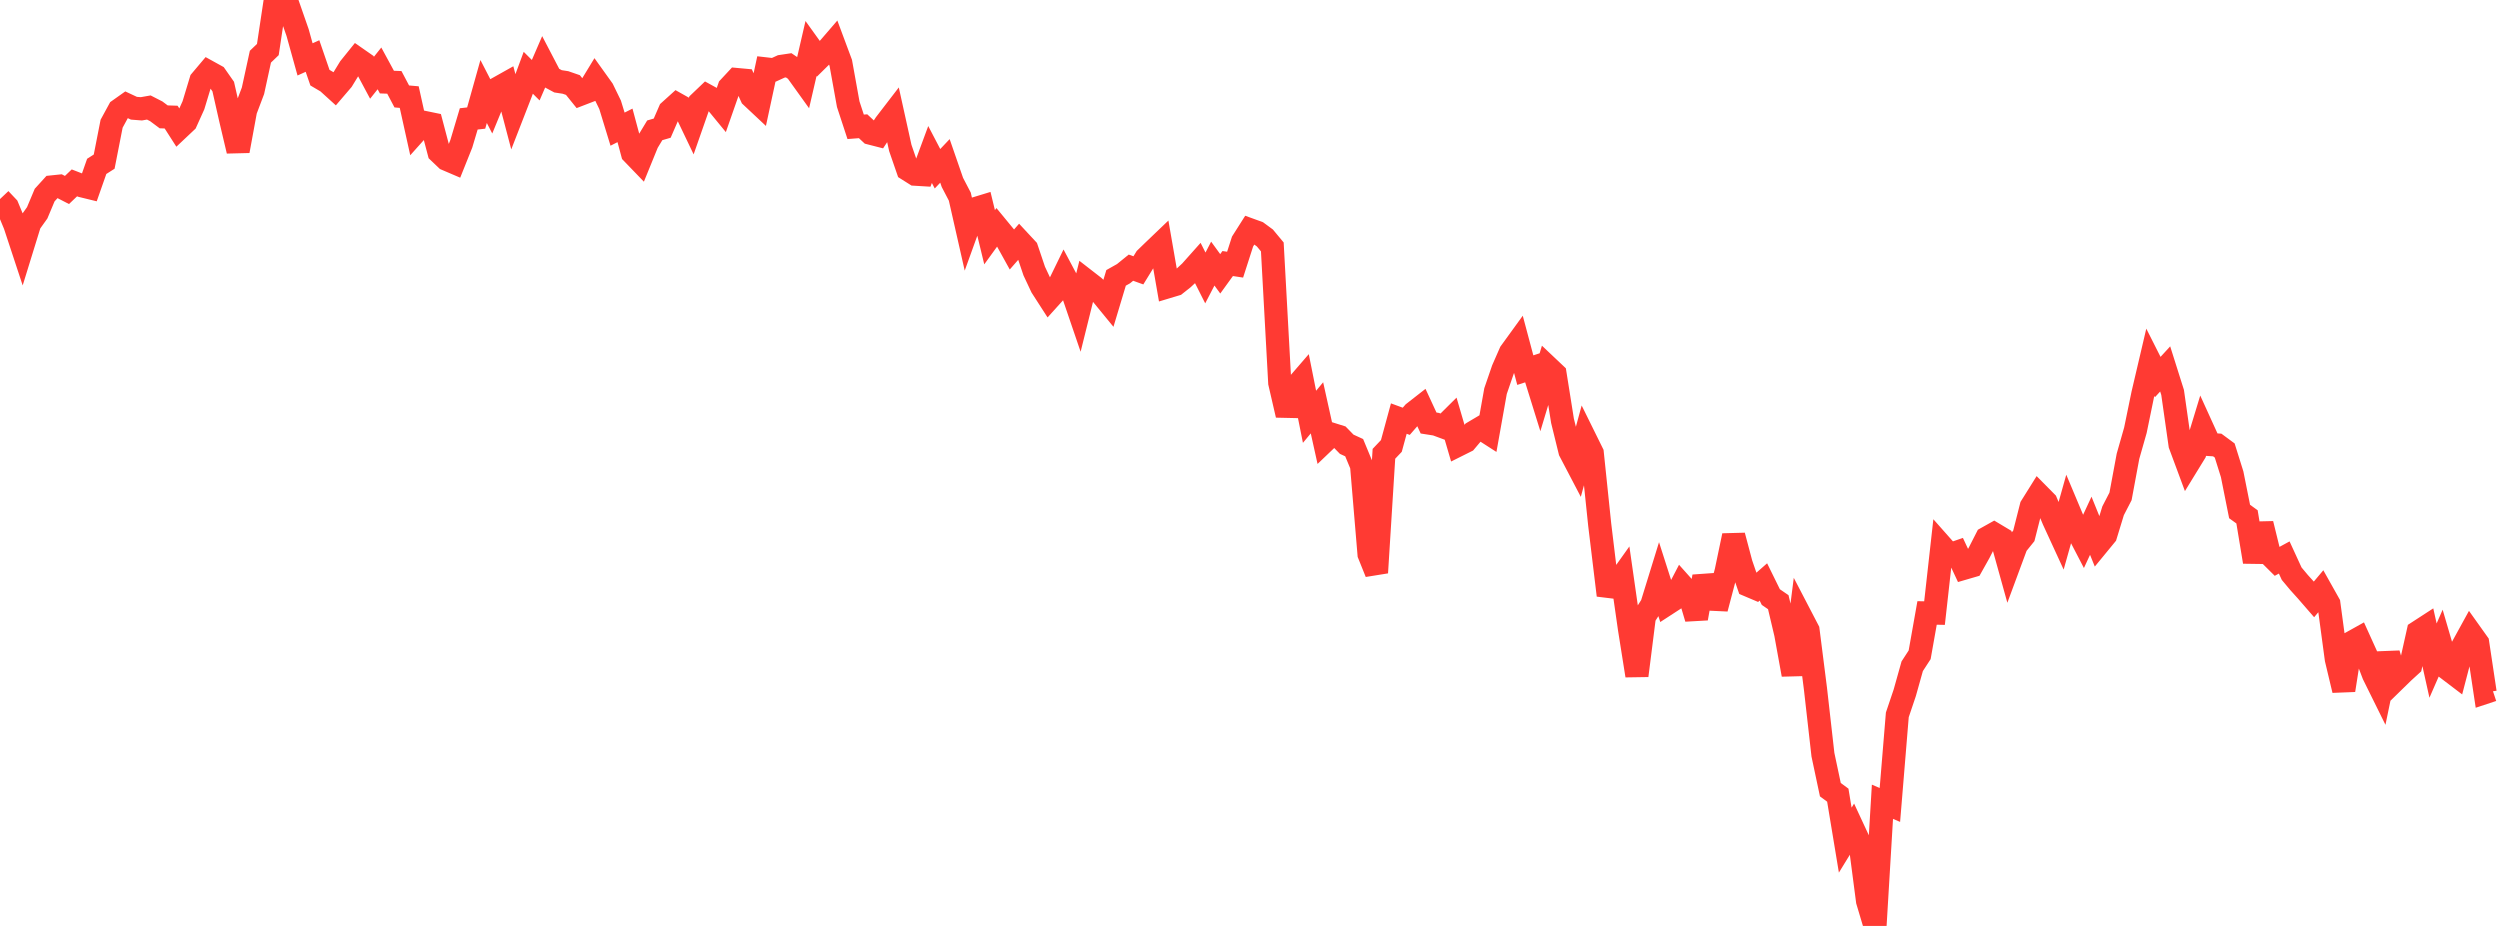 <?xml version="1.0" standalone="no"?>
<!DOCTYPE svg PUBLIC "-//W3C//DTD SVG 1.1//EN" "http://www.w3.org/Graphics/SVG/1.1/DTD/svg11.dtd">

<svg width="135" height="50" viewBox="0 0 135 50" preserveAspectRatio="none" 
  xmlns="http://www.w3.org/2000/svg"
  xmlns:xlink="http://www.w3.org/1999/xlink">


<polyline points="0.0, 10.749 0.402, 11.174 0.804, 12.143 1.205, 13.358 1.607, 12.056 2.009, 11.492 2.411, 10.535 2.812, 10.094 3.214, 10.052 3.616, 10.259 4.018, 9.875 4.42, 10.031 4.821, 10.129 5.223, 8.984 5.625, 8.728 6.027, 6.68 6.429, 5.941 6.83, 5.657 7.232, 5.845 7.634, 5.876 8.036, 5.805 8.438, 6.011 8.839, 6.31 9.241, 6.323 9.643, 6.951 10.045, 6.572 10.446, 5.684 10.848, 4.354 11.25, 3.878 11.652, 4.1 12.054, 4.675 12.455, 6.447 12.857, 8.15 13.259, 5.965 13.661, 4.902 14.062, 3.061 14.464, 2.675 14.866, 0.0 15.268, 0.756 15.67, 0.61 16.071, 1.761 16.473, 3.207 16.875, 3.025 17.277, 4.194 17.679, 4.431 18.08, 4.795 18.482, 4.326 18.884, 3.667 19.286, 3.168 19.688, 3.448 20.089, 4.198 20.491, 3.693 20.893, 4.433 21.295, 4.448 21.696, 5.208 22.098, 5.243 22.5, 7.059 22.902, 6.61 23.304, 6.693 23.705, 8.214 24.107, 8.597 24.509, 8.769 24.911, 7.765 25.312, 6.42 25.714, 6.375 26.116, 4.941 26.518, 5.721 26.92, 4.743 27.321, 4.518 27.723, 6.047 28.125, 5.014 28.527, 3.929 28.929, 4.331 29.33, 3.404 29.732, 4.175 30.134, 4.391 30.536, 4.453 30.938, 4.592 31.339, 5.09 31.741, 4.935 32.143, 4.274 32.545, 4.835 32.946, 5.66 33.348, 6.974 33.75, 6.77 34.152, 8.269 34.554, 8.686 34.955, 7.702 35.357, 7.037 35.759, 6.92 36.161, 5.994 36.562, 5.632 36.964, 5.858 37.366, 6.699 37.768, 5.55 38.17, 5.166 38.571, 5.387 38.973, 5.877 39.375, 4.726 39.777, 4.294 40.179, 4.331 40.58, 5.212 40.982, 5.589 41.384, 3.724 41.786, 3.77 42.188, 3.586 42.589, 3.526 42.991, 3.799 43.393, 4.359 43.795, 2.621 44.196, 3.179 44.598, 2.783 45.0, 2.317 45.402, 3.396 45.804, 5.626 46.205, 6.848 46.607, 6.817 47.009, 7.192 47.411, 7.295 47.812, 6.689 48.214, 6.166 48.616, 7.988 49.018, 9.153 49.42, 9.406 49.821, 9.43 50.223, 8.343 50.625, 9.112 51.027, 8.688 51.429, 9.85 51.83, 10.619 52.232, 12.392 52.634, 11.278 53.036, 11.155 53.438, 12.811 53.839, 12.257 54.241, 12.746 54.643, 13.472 55.045, 13.013 55.446, 13.444 55.848, 14.637 56.25, 15.493 56.652, 16.117 57.054, 15.672 57.455, 14.849 57.857, 15.605 58.259, 16.783 58.661, 15.165 59.062, 15.476 59.464, 15.853 59.866, 16.344 60.268, 15.005 60.67, 14.779 61.071, 14.454 61.473, 14.599 61.875, 13.945 62.277, 13.556 62.679, 13.171 63.08, 15.478 63.482, 15.357 63.884, 15.039 64.286, 14.666 64.688, 14.215 65.089, 15.009 65.491, 14.234 65.893, 14.786 66.295, 14.231 66.696, 14.292 67.098, 13.043 67.5, 12.409 67.902, 12.555 68.304, 12.851 68.705, 13.334 69.107, 20.674 69.509, 22.413 69.911, 20.963 70.312, 20.499 70.714, 22.507 71.116, 22.023 71.518, 23.835 71.92, 23.451 72.321, 23.577 72.723, 23.99 73.125, 24.174 73.527, 25.144 73.929, 29.927 74.33, 30.923 74.732, 24.505 75.134, 24.081 75.536, 22.603 75.938, 22.75 76.339, 22.289 76.741, 21.975 77.143, 22.843 77.545, 22.906 77.946, 23.054 78.348, 22.655 78.75, 24.028 79.152, 23.827 79.554, 23.351 79.955, 23.114 80.357, 23.372 80.759, 21.118 81.161, 19.949 81.562, 19.035 81.964, 18.48 82.366, 19.987 82.768, 19.856 83.17, 21.149 83.571, 19.817 83.973, 20.197 84.375, 22.724 84.777, 24.361 85.179, 25.129 85.58, 23.653 85.982, 24.467 86.384, 28.33 86.786, 31.657 87.188, 31.706 87.589, 31.143 87.991, 33.952 88.393, 36.482 88.795, 33.299 89.196, 32.666 89.598, 31.363 90.0, 32.62 90.402, 32.359 90.804, 31.588 91.205, 32.037 91.607, 33.394 92.009, 31.134 92.411, 32.356 92.812, 32.375 93.214, 30.849 93.616, 28.925 94.018, 30.44 94.42, 31.607 94.821, 31.777 95.223, 31.425 95.625, 32.242 96.027, 32.518 96.429, 34.221 96.83, 36.43 97.232, 33.264 97.634, 34.036 98.036, 37.202 98.438, 40.753 98.839, 42.642 99.241, 42.939 99.643, 45.367 100.045, 44.712 100.446, 45.574 100.848, 48.653 101.25, 50.0 101.652, 43.295 102.054, 43.467 102.455, 38.602 102.857, 37.411 103.259, 35.978 103.661, 35.359 104.062, 33.099 104.464, 33.107 104.866, 29.507 105.268, 29.961 105.67, 29.822 106.071, 30.68 106.473, 30.563 106.875, 29.846 107.277, 29.058 107.679, 28.833 108.08, 29.073 108.482, 30.52 108.884, 29.434 109.286, 28.936 109.688, 27.352 110.089, 26.711 110.491, 27.118 110.893, 28.079 111.295, 28.953 111.696, 27.527 112.098, 28.484 112.5, 29.257 112.902, 28.391 113.304, 29.385 113.705, 28.897 114.107, 27.582 114.509, 26.804 114.911, 24.64 115.312, 23.232 115.714, 21.278 116.116, 19.563 116.518, 20.36 116.92, 19.922 117.321, 21.192 117.723, 24.015 118.125, 25.098 118.527, 24.443 118.929, 23.123 119.33, 24.004 119.732, 24.03 120.134, 24.327 120.536, 25.611 120.938, 27.621 121.339, 27.91 121.741, 30.339 122.143, 28.286 122.545, 29.925 122.946, 30.323 123.348, 30.104 123.75, 30.979 124.152, 31.459 124.554, 31.905 124.955, 32.367 125.357, 31.888 125.759, 32.604 126.161, 35.592 126.562, 37.271 126.964, 34.709 127.366, 34.485 127.768, 35.372 128.17, 36.426 128.571, 37.237 128.973, 35.298 129.375, 36.683 129.777, 36.291 130.179, 35.924 130.58, 34.127 130.982, 33.866 131.384, 35.672 131.786, 34.752 132.188, 36.129 132.589, 36.434 132.991, 34.892 133.393, 34.16 133.795, 34.724 134.196, 37.392 134.598, 37.259" fill="none" stroke="#ff3a33" stroke-width="1.25"/>

</svg>